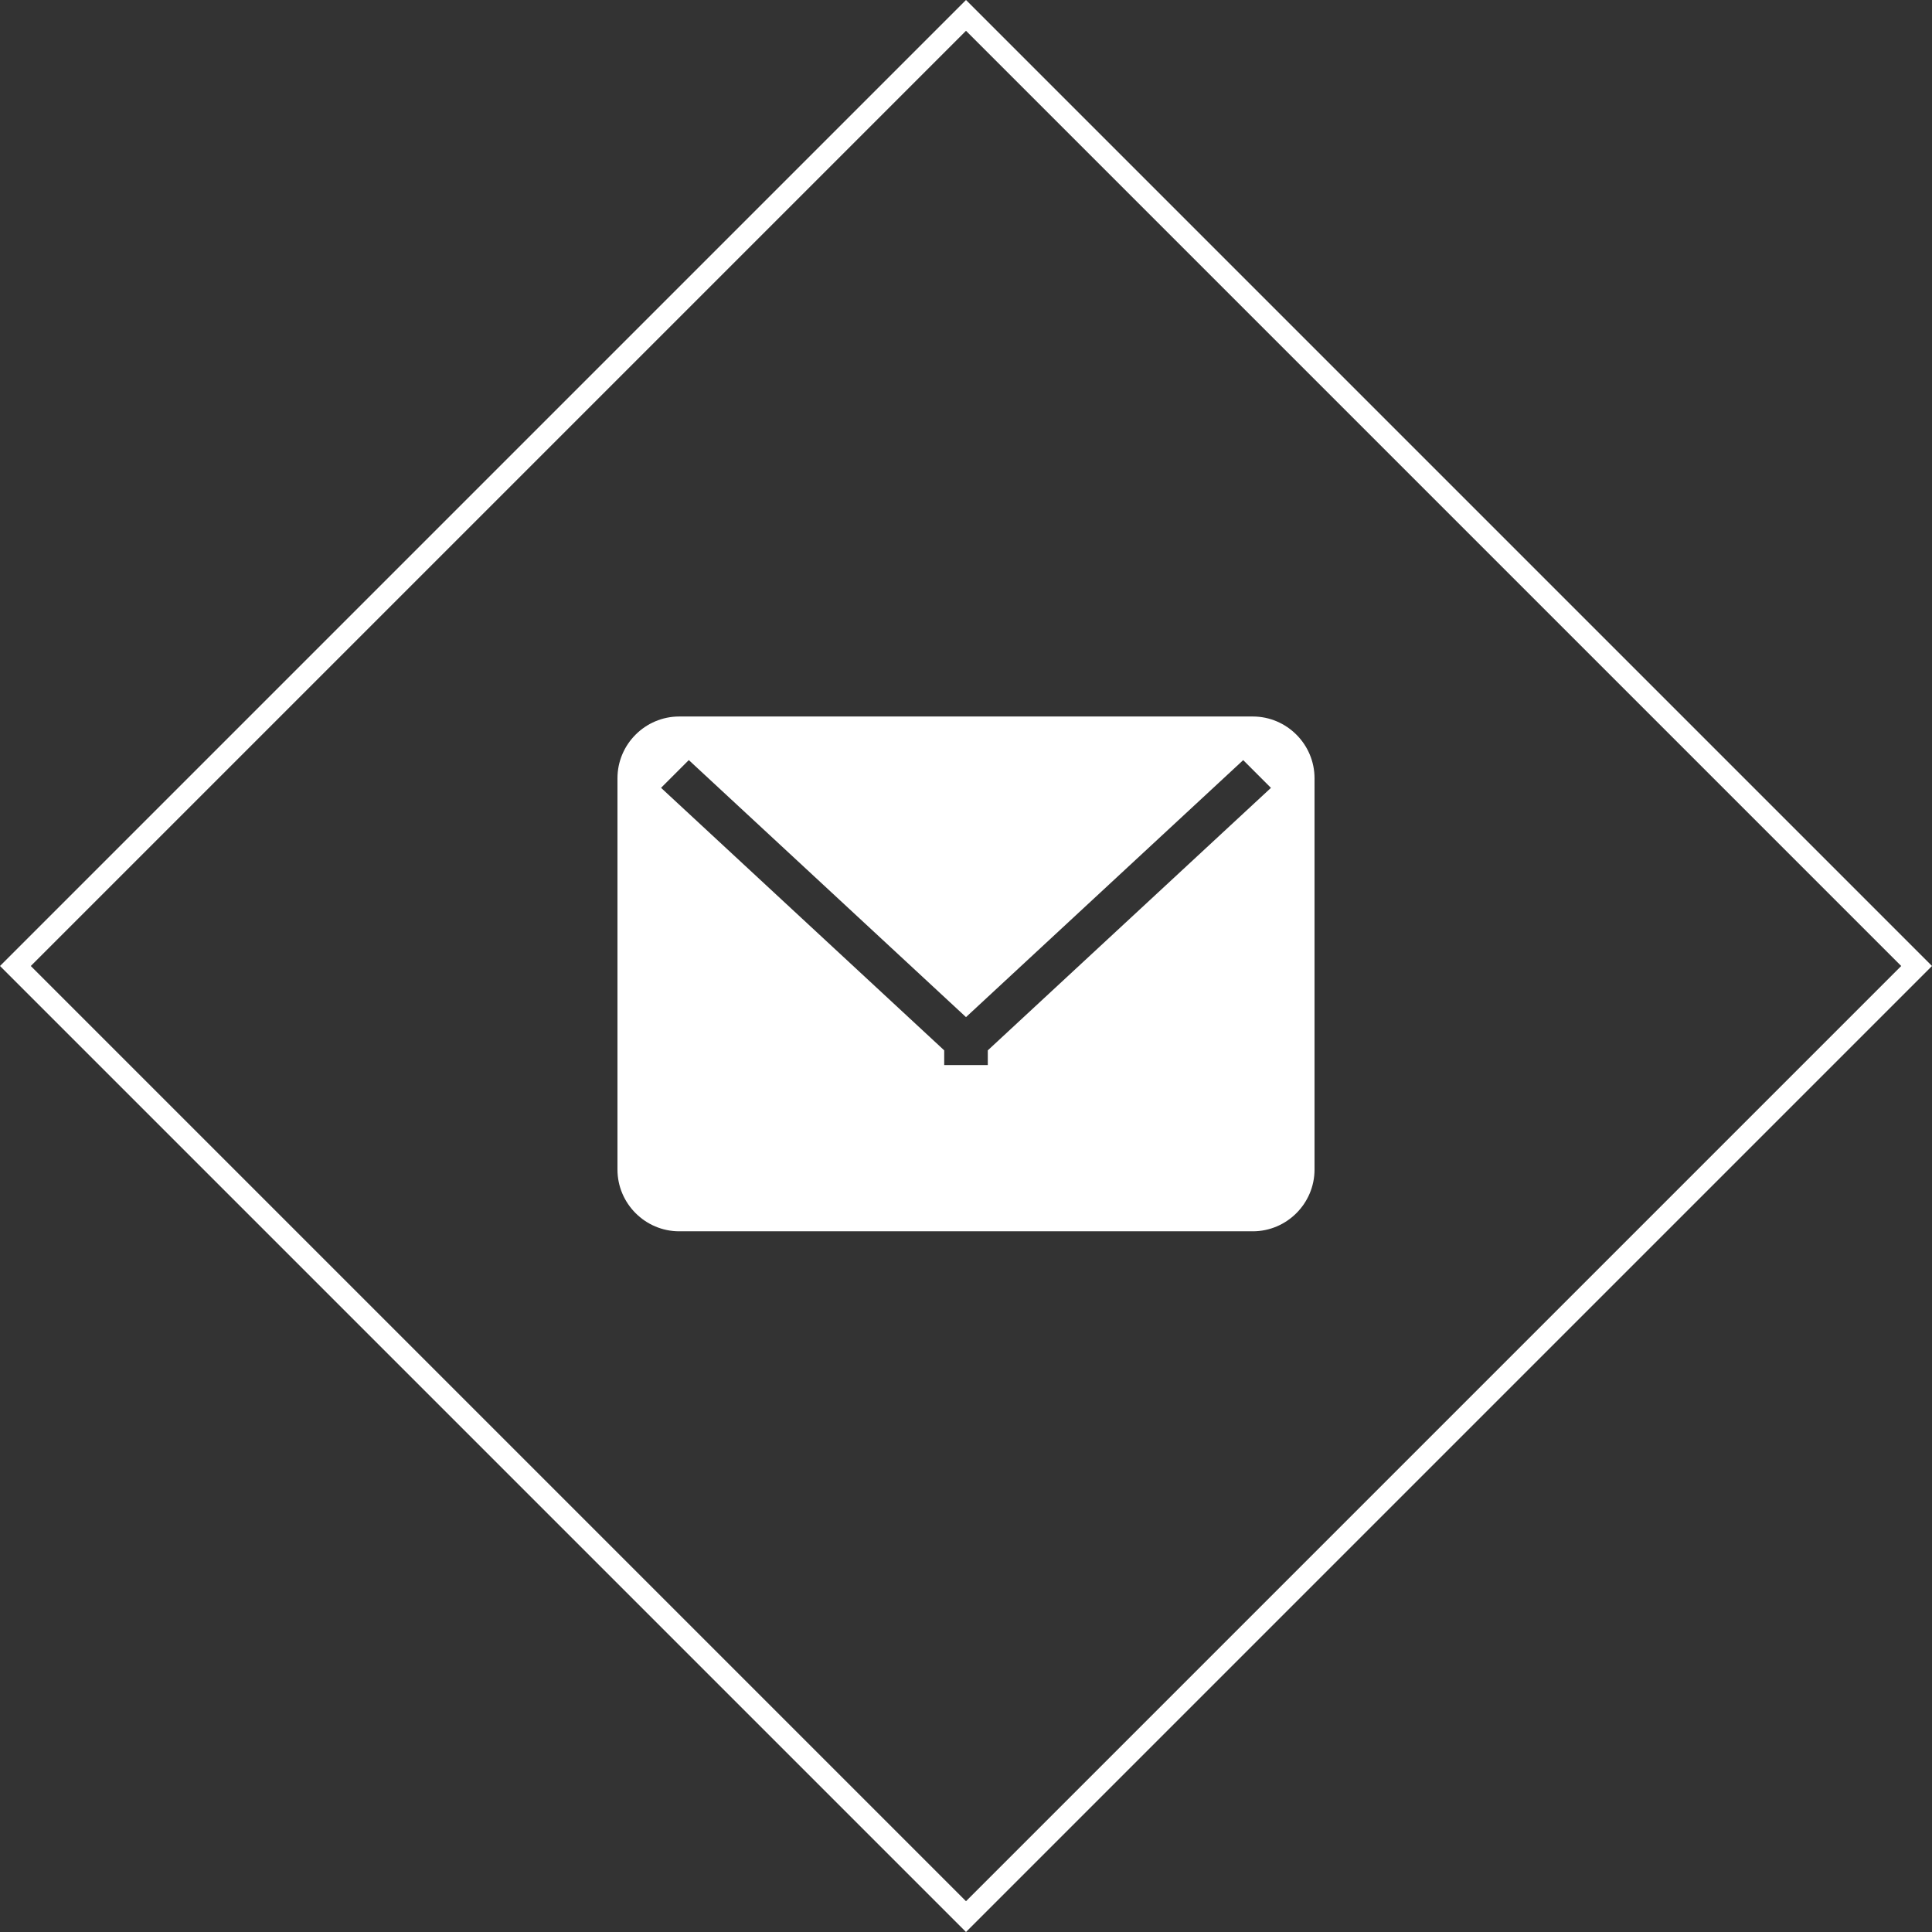 <?xml version="1.0" encoding="utf-8"?>
<!-- Generator: Adobe Illustrator 18.1.1, SVG Export Plug-In . SVG Version: 6.00 Build 0)  -->
<svg version="1.1" id="Layer_2" xmlns="http://www.w3.org/2000/svg" xmlns:xlink="http://www.w3.org/1999/xlink" x="0px" y="0px"
	 width="50px" height="50px" viewBox="0 0 50 50" enable-background="new 0 0 50 50" xml:space="preserve">
<rect x="0" y="0" width="50" height="50" fill="#333333" stroke="none"/>
<g>
	<g>
		<path fill="#FFFFFF" d="M25,50L0,25L25,0l25,25L25,50z M0.797,25L25,49.203L49.203,25L25,0.797L0.797,25z"/>
	</g>
	<g>
		<path fill="#FFFFFF" d="M32.422,18.543H17.578c-0.879,0-1.598,0.719-1.598,1.598v10.127c0,0.879,0.719,1.598,1.598,1.598h14.844
			c0.879,0,1.598-0.719,1.598-1.598V20.141C34.02,19.262,33.301,18.543,32.422,18.543z M25.564,27.183v0.381h-1.128v-0.381
			l-7.328-6.794l0.718-0.718L25,26.323l7.174-6.651l0.718,0.718L25.564,27.183z"/>
	</g>
</g>
</svg>
